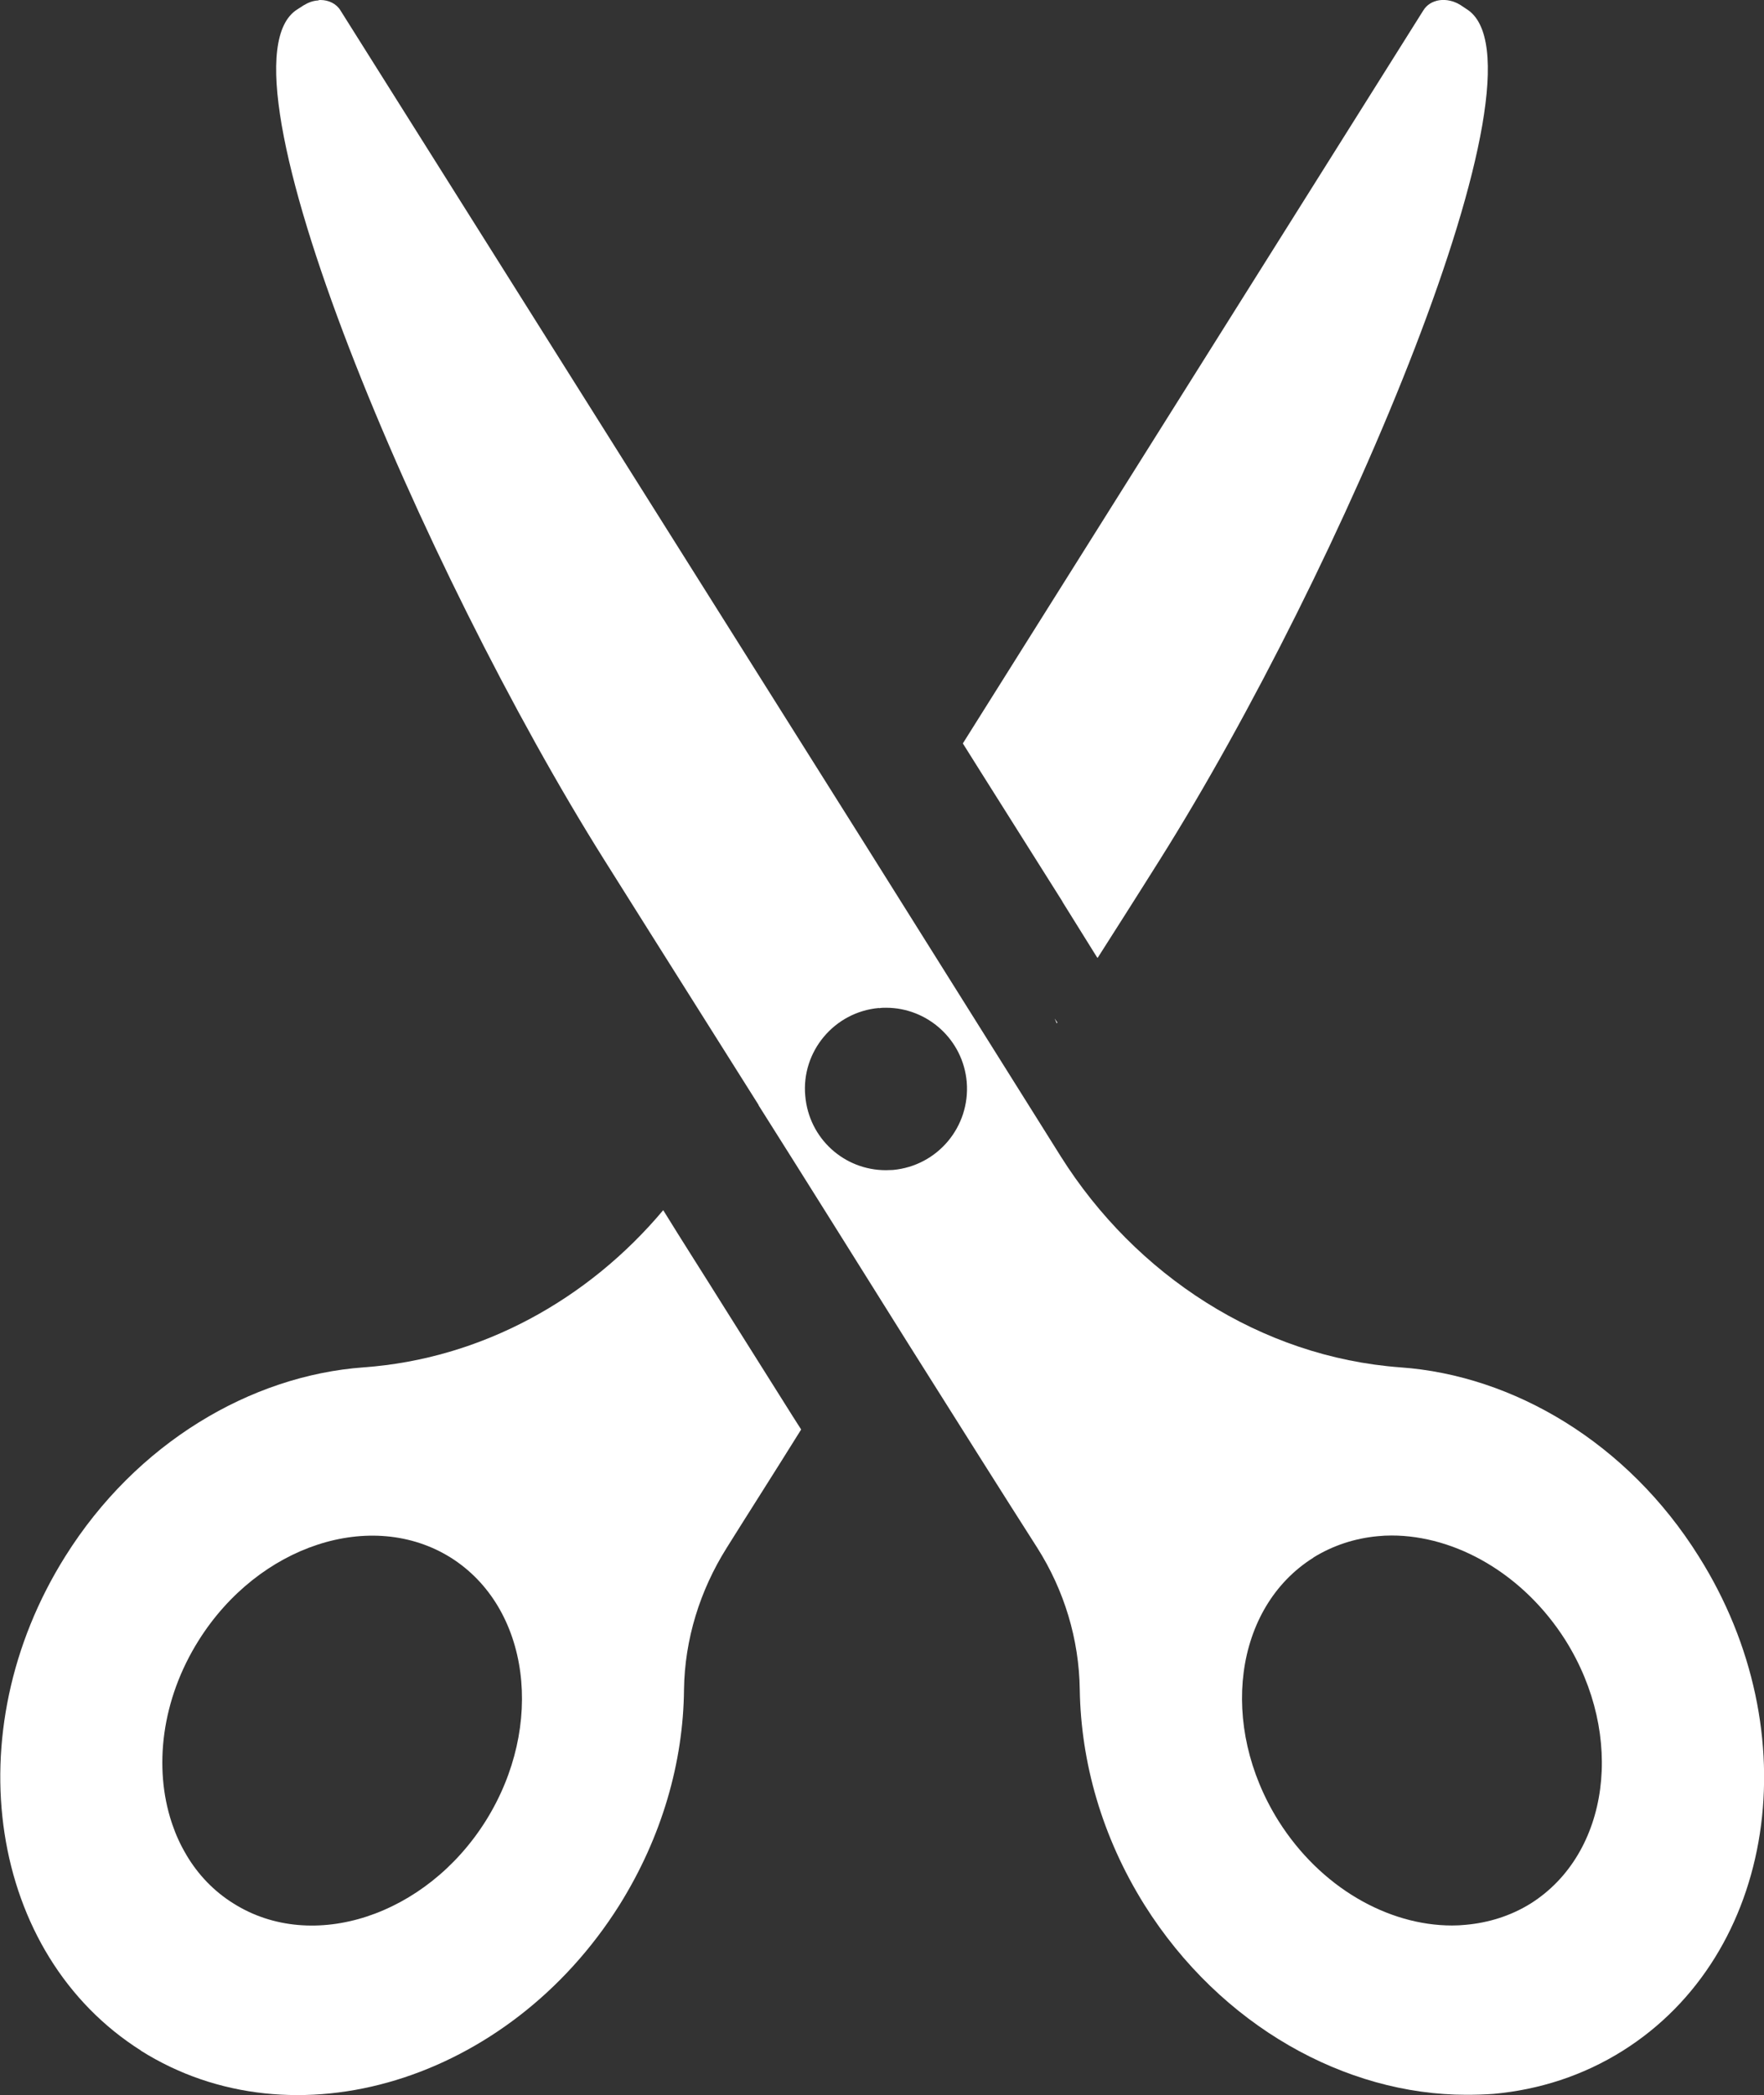 <?xml version="1.0" encoding="UTF-8"?><svg id="_レイヤー_2" xmlns="http://www.w3.org/2000/svg" width="77.24" height="91.7" viewBox="0 0 77.24 91.7"><rect x="0" y="0" width="77.24" height="91.7" fill="#333333" stroke="none"/><defs><style>.cls-1{fill:#fff;}</style></defs><g id="object"><path class="cls-1" d="M46.52,39.47l1.52,2.44s0,0,0-.01l.02.03c1.66-2.6,2.72-4.29,2.72-4.29C58.72,25.02,68.17,2.87,64.22.4l-.27-.18c-.6-.37-1.32-.27-1.63.24l-20.16,32.08.76,1.21,3.6,5.71Z"/><path class="cls-1" d="M6.17,89.76c6.69,4.21,16.09,1.35,20.95-6.37,1.87-2.99,2.8-6.27,2.83-9.43.03-2.21.7-4.35,1.87-6.21.88-1.41,2.02-3.19,3.26-5.18-.12-.19-.25-.39-.37-.58l-3.04-4.83c-.88-1.41-1.78-2.81-2.63-4.19-3.28,3.91-7.96,6.51-13.12,6.88-4.94.36-9.95,3.31-13.06,8.27-4.85,7.72-3.35,17.43,3.32,21.64ZM8.7,71.8c2.62-4.17,7.57-5.79,11.04-3.62,3.46,2.18,4.14,7.35,1.53,11.52-2.62,4.17-7.59,5.79-11.04,3.62-.87-.54-1.56-1.27-2.07-2.13,0,0,0-.02-.01-.02-.25-.42-.45-.86-.61-1.33,0-.02-.01-.04-.02-.06-.8-2.41-.45-5.39,1.18-7.98Z"/><path class="cls-1" d="M46.3,44.76l-.12-.18.09.21s.02-.02.03-.03Z"/><path class="cls-1" d="M33.21,48.37c2.1,3.32,4.4,7,6.55,10.43,2.2,3.49,4.22,6.7,5.66,8.95,1.18,1.86,1.83,4,1.86,6.21.05,3.16.96,6.43,2.84,9.43,3.34,5.3,8.81,8.3,14.08,8.3.4,0,.79-.01,1.2-.04,1.98-.18,3.91-.79,5.66-1.89,6.7-4.21,8.19-13.92,3.32-21.64-3.11-4.97-8.11-7.92-13.06-8.27-6.12-.45-11.6-4.04-14.87-9.23l-2.02-3.22-6.55-10.44L14.91.46c-.18-.3-.52-.46-.88-.46-.03,0-.07,0-.1.02-.22.01-.43.09-.63.21l-.28.18c-3.95,2.47,5.51,24.62,13.44,37.23,0,0,3.01,4.79,6.76,10.73ZM57.5,68.18c.87-.54,1.84-.85,2.83-.94.19-.02.4-.03.6-.03,2.81,0,5.78,1.68,7.62,4.59,2.62,4.18,1.93,9.34-1.53,11.52-.87.54-1.84.84-2.84.93-.19.02-.39.03-.6.03-2.8,0-5.76-1.66-7.6-4.58-2.62-4.18-1.95-9.34,1.53-11.52ZM38.49,44.13c.1-.02.21-.02.31-.02,1.81,0,3.37,1.39,3.53,3.25.16,1.95-1.27,3.67-3.23,3.85-.1,0-.21.01-.31.01-1.83,0-3.37-1.39-3.53-3.25-.18-1.94,1.27-3.68,3.23-3.85Z"/></g></svg>